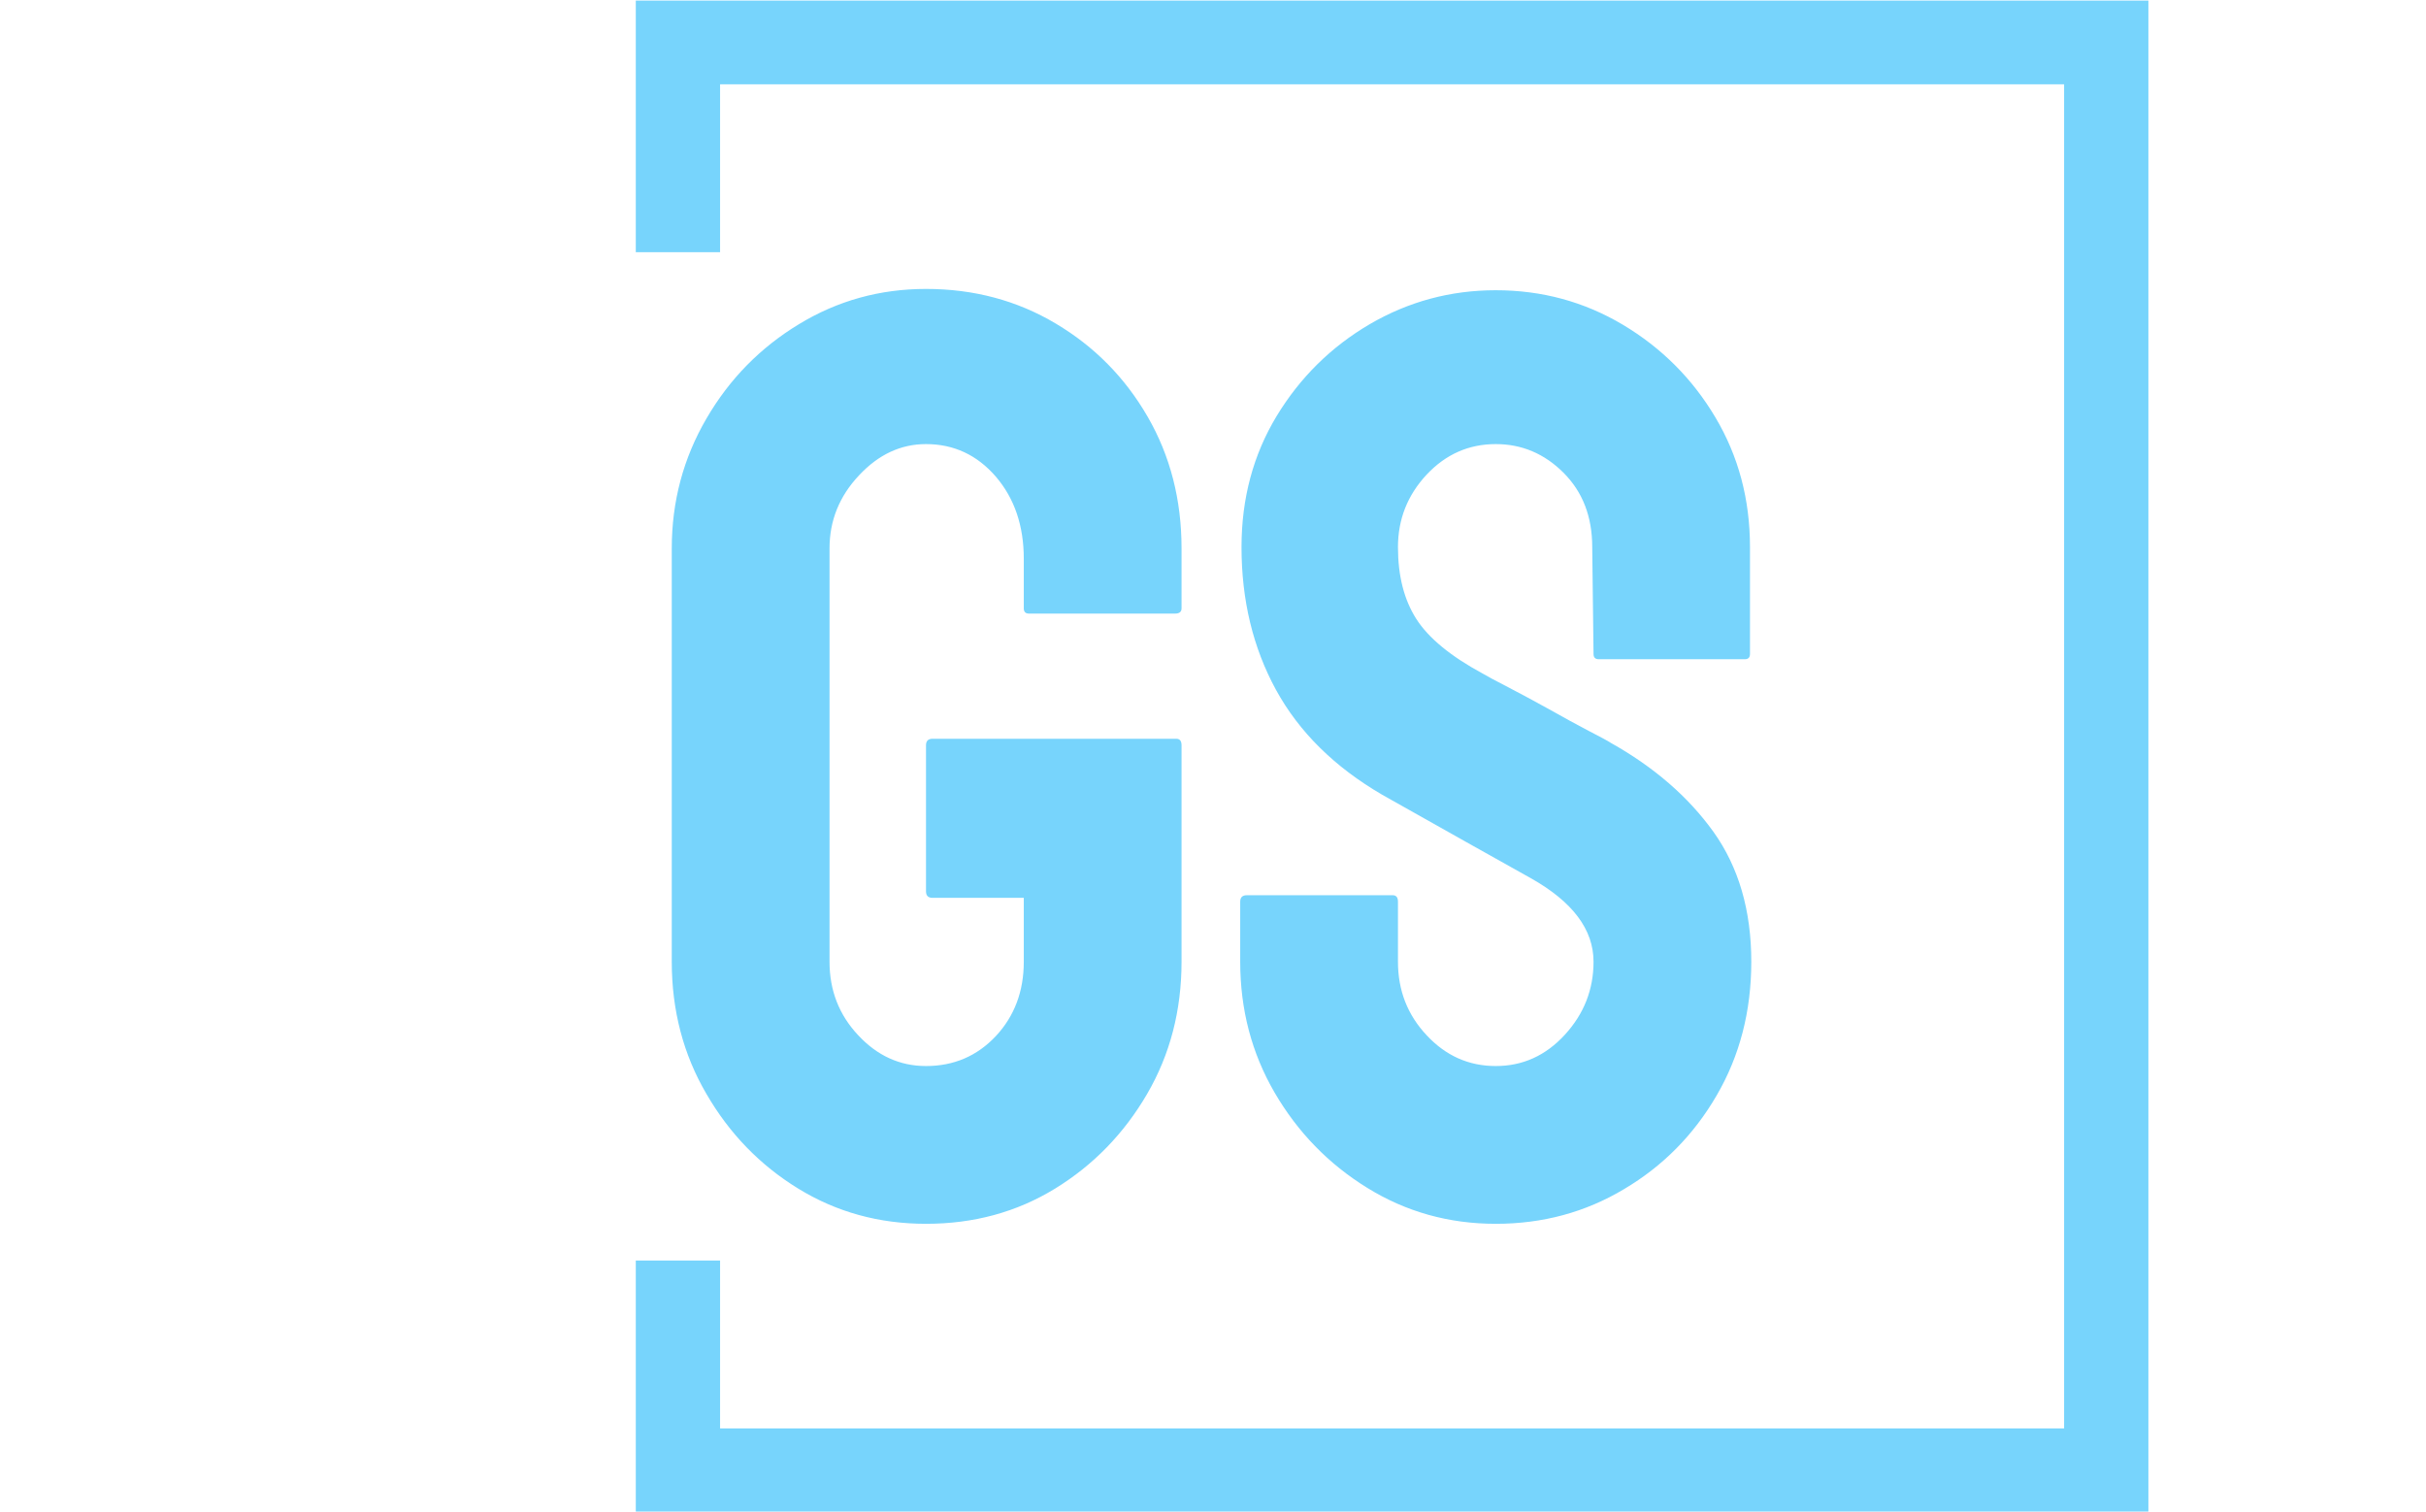 <svg xmlns="http://www.w3.org/2000/svg" version="1.1" xmlns:xlink="http://www.w3.org/1999/xlink" xmlns:svgjs="http://svgjs.dev/svgjs" width="1000" height="623" viewBox="0 0 1000 623"><g transform="matrix(1,0,0,1,-0.606,0.252)"><svg viewBox="0 0 396 247" data-background-color="#4b91f1" preserveAspectRatio="xMidYMid meet" height="623" width="1000" xmlns="http://www.w3.org/2000/svg" xmlns:xlink="http://www.w3.org/1999/xlink"><g id="tight-bounds" transform="matrix(1,0,0,1,0.24,-0.1)"><svg viewBox="0 0 395.52 247.2" height="247.2" width="395.52"><g><svg></svg></g><g><svg viewBox="0 0 395.52 247.2" height="247.2" width="395.52"><g transform="matrix(1,0,0,1,109.55,47.215)"><svg viewBox="0 0 176.42 152.77" height="152.77" width="176.42"><g><svg viewBox="0 0 176.42 152.77" height="152.77" width="176.42"><g><svg viewBox="0 0 176.42 152.77" height="152.77" width="176.42"><g><svg viewBox="0 0 176.42 152.77" height="152.77" width="176.42"><g id="textblocktransform"><svg viewBox="0 0 176.42 152.77" height="152.77" width="176.42" id="textblock"><g><svg viewBox="0 0 176.42 152.77" height="152.77" width="176.42"><g transform="matrix(1,0,0,1,0,0)"><svg width="176.42" viewBox="1.4 -35.35 41.4 35.85" height="152.77" data-palette-color="#77d4fc"><path d="M11.15 0.5L11.15 0.5Q8.45 0.5 6.25-0.85 4.05-2.2 2.73-4.48 1.4-6.75 1.4-9.55L1.4-9.55 1.4-25.4Q1.4-28.1 2.73-30.38 4.05-32.65 6.28-34 8.5-35.35 11.15-35.35L11.15-35.35Q13.9-35.35 16.13-34.02 18.35-32.7 19.65-30.45 20.95-28.2 20.95-25.4L20.95-25.4 20.95-23.1Q20.95-22.9 20.7-22.9L20.7-22.9 15.1-22.9Q14.9-22.9 14.9-23.1L14.9-23.1 14.9-25Q14.9-26.9 13.83-28.15 12.75-29.4 11.15-29.4L11.15-29.4Q9.7-29.4 8.58-28.2 7.45-27 7.45-25.4L7.45-25.4 7.45-9.55Q7.45-7.9 8.55-6.73 9.65-5.55 11.15-5.55L11.15-5.55Q12.75-5.55 13.83-6.7 14.9-7.85 14.9-9.55L14.9-9.55 14.9-12 11.4-12Q11.15-12 11.15-12.25L11.15-12.25 11.15-17.85Q11.15-18.1 11.4-18.1L11.4-18.1 20.75-18.1Q20.95-18.1 20.95-17.85L20.95-17.85 20.95-9.55Q20.95-6.75 19.63-4.48 18.3-2.2 16.1-0.85 13.9 0.5 11.15 0.5ZM33 0.5L33 0.5Q30.3 0.5 28.07-0.88 25.85-2.25 24.52-4.53 23.2-6.8 23.2-9.55L23.2-9.55 23.2-11.85Q23.2-12.1 23.45-12.1L23.45-12.1 29.05-12.1Q29.25-12.1 29.25-11.85L29.25-11.85 29.25-9.55Q29.25-7.9 30.35-6.73 31.45-5.55 33-5.55L33-5.55Q34.55-5.55 35.65-6.75 36.75-7.95 36.75-9.55L36.75-9.55Q36.75-11.4 34.35-12.75L34.35-12.75Q33.55-13.2 31.85-14.15 30.15-15.1 28.65-15.95L28.65-15.95Q25.9-17.55 24.57-19.98 23.25-22.4 23.25-25.45L23.25-25.45Q23.25-28.25 24.6-30.48 25.95-32.7 28.17-34 30.4-35.3 33-35.3L33-35.3Q35.65-35.3 37.87-33.98 40.1-32.65 41.42-30.43 42.75-28.2 42.75-25.45L42.75-25.45 42.75-21.35Q42.75-21.15 42.55-21.15L42.55-21.15 36.95-21.15Q36.75-21.15 36.75-21.35L36.75-21.35 36.7-25.45Q36.7-27.2 35.6-28.3 34.5-29.4 33-29.4L33-29.4Q31.45-29.4 30.35-28.23 29.25-27.05 29.25-25.45L29.25-25.45Q29.25-23.8 29.95-22.7 30.65-21.6 32.5-20.6L32.5-20.6Q32.75-20.45 33.47-20.08 34.2-19.7 35.05-19.23 35.9-18.75 36.57-18.4 37.25-18.05 37.4-17.95L37.4-17.95Q39.9-16.55 41.35-14.53 42.8-12.5 42.8-9.55L42.8-9.55Q42.8-6.7 41.47-4.42 40.15-2.15 37.92-0.83 35.7 0.5 33 0.5Z" opacity="1" transform="matrix(1,0,0,1,0,0)" fill="#77d4fc" class="wordmark-text-0" data-fill-palette-color="primary" id="text-0"></path></svg></g></svg></g></svg></g></svg></g></svg></g></svg></g></svg></g><path d="M103.669 41.215L103.669 0 350.869 0 350.869 247.2 103.669 247.2 103.669 205.985 117.446 205.985 117.446 233.423 337.092 233.423 337.092 13.777 117.446 13.777 117.446 41.215Z" fill="#77d4fc" stroke="transparent" data-fill-palette-color="primary"></path></svg></g><defs></defs></svg><rect width="395.52" height="247.2" fill="none" stroke="none" visibility="hidden"></rect></g></svg></g></svg>